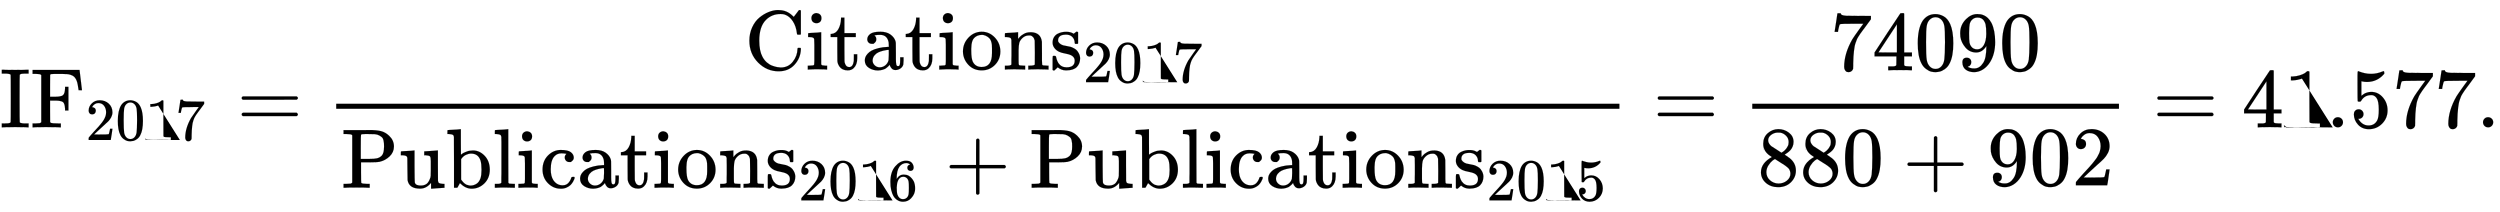 <svg xmlns:xlink="http://www.w3.org/1999/xlink" width="68.805ex" height="5.843ex" style="vertical-align: -2.338ex;" viewBox="0 -1508.9 29624.4 2515.6" role="img" focusable="false" xmlns="http://www.w3.org/2000/svg" aria-labelledby="MathJax-SVG-1-Title"><title id="MathJax-SVG-1-Title">{\displaystyle {\text{IF}}_{2017}={\frac {{\text{Citations}}_{2017}}{{\text{Publications}}_{2016}+{\text{Publications}}_{2015}}}={\frac {74090}{880+902}}=41.577.}</title><defs aria-hidden="true"><path stroke-width="1" id="E1-MJMAIN-49" d="M328 0Q307 3 180 3T32 0H21V46H43q49 0 63 3t20 11q2 3 2 282 0 278-2 281-4 5-8 7t-22 5-53 2H21v46H32q21-3 148-3t148 3h11V637H317q-49 0-63-3t-20-11q-2-3-2-281 0-279 2-282 4-5 8-7t22-5 53-2h22V0H328z"/><path stroke-width="1" id="E1-MJMAIN-46" d="M128 619q-7 7-11 9t-16 3-43 3H25v46H582v-4q2-6 14-116t14-116v-4H570v4q-7 49-9 57-6 37-18 62t-27 38-39 21-46 9-57 2H334 286q-34 0-42-2t-11-10q-1-2-1-131V363h52q3 0 19 0t24 1 22 3 23 6 17 12q18 18 21 74v21h40V2e2H410v21q-3 55-21 75-8 7-18 11t-23 6-21 3-24 1-19 0H232V189l1-128q7-7 12-9t25-4 63-2h27V0H348Q324 3 182 3 51 3 36 0H25V46H58q42 1 51 3t19 12V619z"/><path stroke-width="1" id="E1-MJMAIN-32" d="M109 429q-27 0-43 18T50 491q0 71 53 123t132 52q91 0 152-56t62-145q0-43-20-82t-48-68-80-74q-36-31-1e2-92L142 93l76-1q157 0 167 5 7 2 24 89v3h40v-3q-1-3-13-91T421 3V0H50V19 31q0 7 6 15T86 81q29 32 50 56 9 10 34 37t34 37 29 33 28 34 23 30 21 32 15 29 13 32 7 30 3 33q0 63-34 109t-97 46q-33 0-58-17t-35-33-10-19q0-1 5-1 18 0 37-14t19-46q0-25-16-42t-45-18z"/><path stroke-width="1" id="E1-MJMAIN-30" d="M96 585q56 81 153 81 48 0 96-26t78-92q37-83 37-228 0-155-43-237-20-42-55-67T301-15t-51-7q-26 0-52 6T137 16 82 83Q39 165 39 320q0 174 57 265zm225 12q-30 32-71 32-42 0-72-32-25-26-33-72t-8-192q0-158 8-208t36-79q28-30 69-30 40 0 68 30 29 30 36 84t8 203q0 145-8 191t-33 73z"/><path stroke-width="1" id="E1-MJMAIN-31" d="M213 578l-13-5q-14-5-40-10t-58-7H83v46h19q47 2 87 15t56 24 28 22q2 3 12 3 9 0 17-6V361l1-3e2q7-7 12-9t24-4 62-2h26V0H416Q395 3 257 3 121 3 1e2.0H88V46h26q22 0 38 0t25 1 16 3 8 2 6 5 6 4V578z"/><path stroke-width="1" id="E1-MJMAIN-37" d="M55 458q1 2 17 109L88 674q0 2 20 2h20v-4q0-10 15-17t52-9 169-2H485V605l-68-93q-9-12-30-40t-27-37-21-32-20-36-14-37-13-46-8-54-6-68-3-82q0-14 0-28t-1-24V19q-4-17-19-29T221-22q-11 0-21 3T179 0 168 40q0 158 97 328 20 32 84 121l46 63H302q-174 0-183-6-6-3-11-24T98 479l-3-21v-3H55v3z"/><path stroke-width="1" id="E1-MJMAIN-3D" d="M56 347q0 13 14 20H707q15-8 15-20 0-11-14-19l-318-1H72q-16 5-16 20zm0-194q0 15 16 20H708q14-10 14-20 0-13-15-20H70q-14 7-14 20z"/><path stroke-width="1" id="E1-MJMAIN-43" d="M56 342q0 86 33 158t85 115 109 66 108 24q3 0 9 0t8-1q91 0 161-68l13-12 30 39q27 37 31 41 1 0 4 0t6 1h4q3 0 9-6V419l-6-6H626q-6 6-7 17-9 82-48 142t-95 79q-19 7-50 7-104 0-174-70-79-79-79-246 0-121 38-191 21-40 52-67t65-39 56-16 44-5q89 0 143 69t55 151q0 7 6 13h28l6-6V236q-5-103-76-180T403-21Q262-21 159 83T56 342z"/><path stroke-width="1" id="E1-MJMAIN-69" d="M69 609q0 28 18 44t44 16q23-2 40-17t17-43q0-30-17-45t-42-15-42 15-18 45zM247 0Q232 3 143 3q-11 0-37 0T56 1L34 0H26V46H42q28 0 49 3 9 4 11 11t2 42V205v88q0 52-2 66T88 378q-14 7-47 7H30v23q0 23 2 23l10 1q10 1 28 2t36 2q17 1 36 2t29 3 11 1h3V62q5-10 12-12t35-4h23V0h-8z"/><path stroke-width="1" id="E1-MJMAIN-74" d="M27 422q53 4 82 56t32 122v15h40V431H316V385H181V241q1-125 1-141t7-32q14-39 49-39 44 0 54 71 1 8 1 46v35h40V146 134q0-77-42-117-27-27-70-27-34 0-59 12T124 33 105 68t-7 32q-1 7-1 148V385H18v37h9z"/><path stroke-width="1" id="E1-MJMAIN-61" d="M137 305t-22 0-37 15-15 39q0 35 34 62t121 27q73 0 118-32t60-76q5-14 5-31t1-115V124q0-48 5-66t21-18q15 0 20 16t5 53v36h40V106q-1-40-3-47-9-30-35-47T4e2-6 353 12 329 54v4l-2-3q-2-3-5-6t-8-9-12-11-15-12T269 6 247-2 221-8t-31-3Q130-11 82 20T34 107q0 21 7 40t27 41 48 37 78 28 110 15h14v22q0 34-6 50-22 71-97 71-18 0-34-1t-25-4-8-3q22-15 22-44 0-25-16-39zM126 106q0-31 24-55t59-25q38 0 67 23t39 60q2 7 3 66 0 58-1 58-8 0-21-1t-45-9-58-20-46-37-21-60z"/><path stroke-width="1" id="E1-MJMAIN-6F" d="M28 214q0 95 65 164t157 70q90 0 155-68t66-165q0-95-64-160T250-10Q153-10 91 57T28 214zM250 30q122 0 122 163v32 25q0 22-1 38t-7 38-16 36-31 28-49 20q-5 1-16 1-30 0-57-12-43-22-56-61t-13-92V226q0-96 19-135 32-61 105-61z"/><path stroke-width="1" id="E1-MJMAIN-6E" d="M41 46H55q39 0 47 14v8q0 9 0 23t0 31 1 39 0 42q0 31 0 66t-1 59v23q-3 19-14 25t-45 9H25v23q0 23 2 23l10 1q10 1 28 2t37 2q17 1 36 2t29 3 11 1h3V402q0-38 1-38t5 5 12 15 19 18 29 19 38 16 51 5q114-4 127-113 1-7 1-139V104q0-38 2-45t11-10q21-3 49-3h16V0h-8L510 1q-23 1-50 1T422 3Q319 3 310 0h-8V46h16q61 0 61 16 1 2 1 138-1 135-2 143-6 28-20 42t-24 17-26 2q-45 0-79-34-27-27-34-55t-8-83V168 108q0-30 1-40t3-13 9-6q21-3 49-3h16V0h-8L234 1q-24 1-51 1T145 3Q42 3 33 0H25V46H41z"/><path stroke-width="1" id="E1-MJMAIN-73" d="M295 316q0 40-27 69t-78 29q-36 0-62-13-30-19-30-52-1-5 0-13t16-24 43-25q18-5 44-9t44-9 32-13q17-8 33-20t32-41 17-62q0-62-38-102T198-10h-8q-52 0-96 36l-8-7-9-9Q71 4 65-1L54-11H46 42q-3 0-9 6V74v58q0 21 2 25t10 5h9q12 0 16-4t5-12 7-27 19-42q35-51 97-51 97 0 97 78 0 29-18 47-20 24-83 36t-83 23q-36 17-57 46T33 318q0 39 17 66t43 40 50 18 44 5h11q40 0 70-15l15-8 9 7q10 9 22 17h8 4q3 0 9-6V310l-6-6H301q-6 6-6 12z"/><path stroke-width="1" id="E1-MJMAIN-50" d="M130 622q-7 7-11 9t-16 3-43 3H27v46H214q23 0 62 0t55 1q88 0 140-13t96-55q57-53 57-127 0-68-51-117T451 307q-22-5-123-6H234V181q0-119 3-123 8-11 67-12h33V0H326Q305 3 182 3 47 3 38 0H27V46H60q42 1 51 3t19 12V622zM507 488q0 26-1 40t-6 36-17 33-33 23-53 15q-12 2-90 2H286q-49 0-52-9-3-4-3-145V342h71 37q51 0 84 7t58 33q26 29 26 106z"/><path stroke-width="1" id="E1-MJMAIN-75" d="M383 58Q327-10 256-10h-7Q124-10 105 89q-1 7-2 137-1 109-1 122t-6 21q-10 16-60 16H25v23q0 23 2 23l11 1q10 1 29 2t38 2q17 1 37 2t30 3 12 1h3V261q1-184 3-197 3-15 14-24 20-14 60-14 26 0 47 9t32 23 20 32 12 30 4 24q0 1 0 17t1 40 0 47v67q0 46-10 57t-50 13H302v46q2 0 76 5t79 6h7V264q0-180 1-183 3-20 14-26t45-9h18V0q-2 0-75-5t-77-6h-7V58z"/><path stroke-width="1" id="E1-MJMAIN-62" d="M307-11q-73 0-139 66L158 37q-2-3-5-9t-6-11-4-7l-5-9-20-1H98V298q0 301-1 305-3 19-14 25t-45 9H20v23q0 23 2 23l10 1q10 1 29 2t37 2q17 1 37 2t30 3 11 1h3V543q0-152 1-152l3 3q3 3 9 7t15 10 21 10 26 10 32 8 37 3q78 0 138-63t61-163q0-101-64-164T307-11zM182 98q0-1 5-8t9-11 10-12 12-12 15-11 17-9 21-6 24-3q35 0 68 20t49 67q12 35 12 99 0 75-12 111-27 82-112 82-30 0-61-15t-51-43l-6-8V98z"/><path stroke-width="1" id="E1-MJMAIN-6C" d="M42 46H56q39 0 47 14v8q0 9 0 23t0 33 1 43 0 50 0 55 0 57q0 37 0 78t0 75 0 60-1 44 0 17q-3 19-14 25t-45 9H26v23q0 23 2 23l10 1q10 1 29 2t37 2q17 1 37 2t30 3 11 1h3V379q0-317 1-319 4-8 12-11 21-3 49-3h16V0h-8L232 1q-23 1-49 1T145 3 107 3 57 1L34 0H26V46H42z"/><path stroke-width="1" id="E1-MJMAIN-63" d="M370 305t-21 0-36 15-16 38q0 23 15 38 5 5 5 6t-10 2q-26 4-49 4-49 0-80-32-47-47-47-157 0-82 31-129 41-61 110-61 41 0 66 26t36 62q2 8 5 10t16 2h14q6-6 6-9 0-4-4-16T395 71 366 33 318 2 249-11Q163-11 99 53T34 214q0 104 65 169t151 65 120-27 34-64q0-23-17-37z"/><path stroke-width="1" id="E1-MJMAIN-36" d="M42 313q0 163 81 258t180 95q69 0 99-36t30-80q0-25-14-40t-39-15q-23 0-38 14t-15 39q0 44 47 53-22 22-62 25-71 0-117-60-47-66-47-202l1-4q5 6 8 13 41 60 107 60h4q46 0 81-19 24-14 48-40t39-57q21-49 21-107V192q0-23-5-43-11-59-64-115T253-22q-28 0-54 8T143 16 92 75 56 172 42 313zm215 84q-30 0-52-17t-34-45-17-57-6-62q0-83 12-119t38-58q24-18 53-18 51 0 78 38 13 18 18 45t5 105q0 80-5 107t-18 45q-27 36-72 36z"/><path stroke-width="1" id="E1-MJMAIN-2B" d="M56 237t0 13 14 20H369V420l1 150q10 13 19 13 13 0 20-15V270H707q15-8 15-20t-15-20H409V-68q-8-14-18-14h-2-2q-12 0-18 14V230H70q-14 7-14 20z"/><path stroke-width="1" id="E1-MJMAIN-35" d="M164 157q0-24-16-40t-39-16h-7q46-79 122-79 70 0 102 60 19 33 19 128 0 103-27 139-26 33-58 33h-6q-78 0-118-68-4-7-7-8t-15-2q-17 0-19 6-2 4-2 175V614q0 50 5 50 2 2 4 2 1 0 21-8t55-16 75-8q71 0 136 28 8 4 13 4 8 0 8-18V635q-82-97-205-97-31 0-56 6l-10 2V374q19 14 30 22t36 16 51 8q81 0 137-65t56-154q0-92-64-157T229-22Q148-22 99 32T50 154q0 24 11 38t23 18 23 4q25 0 41-17t16-40z"/><path stroke-width="1" id="E1-MJMAIN-34" d="M462 0Q444 3 333 3 217 3 199 0h-9V46h31q20 0 27 0t17 2 14 5 7 8q1 2 1 54v50H28v46L179 442Q332 674 334 675q2 2 21 2h18l6-6V211h92V165H379V114q0-41 0-48t6-12q8-7 57-8h29V0h-9zM293 211V545L74 212l109-1H293z"/><path stroke-width="1" id="E1-MJMAIN-39" d="M352 287q-48-76-120-76-78 0-128 59T44 396q-2 16-2 40v8q0 93 69 162 60 60 132 60 2 0 6 0t8-1h4q12 0 25-2t37-12 47-32 43-59q43-88 43-226 0-140-60-237-35-56-84-87T208-22Q147-22 108 7T68 93t53 56q22 0 37-14t15-39q0-18-9-31T148 49t-13-5l-4-1q0-2 7-6t26-10 42-5h6q60 0 101 64 39 56 39 194v7zM244 248q48 0 77 49t30 133q0 78-8 112-2 10-6 20t-14 26-30 27-47 10q-38 0-65-27-21-22-27-52t-7-105q0-83 5-112t20-47q25-34 72-34z"/><path stroke-width="1" id="E1-MJMAIN-38" d="M70 417t0 77 54 124 124 48q71 0 126-42t55-109q0-30-11-56t-26-42-31-28-26-18-11-8l14-9q14-10 28-20t16-11q75-59 75-149 0-79-58-137T249-22q-90 0-148 51T43 155q0 108 129 180l-18 13q-21 13-27 20-57 49-57 126zm216-31 6 4q6 4 9 6t10 7 12 10 11 12 11 13 10 16 9 17 5 20 2 22q0 43-29 73t-67 38q-7 1-33 1-41 0-77-26t-37-65q0-23 13-42t26-29 50-32q7-5 11-7l58-38zM250 21q58 0 1e2 34t42 82q0 17-5 32t-12 25-22 22-23 18-29 19-27 17q-14 9-30 19t-26 17l-8 5q-6 0-29-17t-48-55-26-82q0-59 43-97T250 21z"/><path stroke-width="1" id="E1-MJMAIN-2E" d="M78 60q0 24 17 42t43 18q24 0 42-16t19-43q0-25-17-43T139 0 96 17 78 60z"/></defs><g stroke="currentcolor" fill="currentcolor" stroke-width="0" transform="matrix(1 0 0 -1 0 0)" aria-hidden="true"><use xlink:href="#E1-MJMAIN-49"/><use xlink:href="#E1-MJMAIN-46" x="361" y="0"/><g transform="translate(1015,-150)"><use transform="scale(0.707)" xlink:href="#E1-MJMAIN-32"/><use transform="scale(0.707)" xlink:href="#E1-MJMAIN-30" x="500" y="0"/><use transform="scale(0.707)" xlink:href="#E1-MJMAIN-31" x="1001" y="0"/><use transform="scale(0.707)" xlink:href="#E1-MJMAIN-37" x="1501" y="0"/></g><use xlink:href="#E1-MJMAIN-3D" x="2808" y="0"/><g transform="translate(3864,0)"><g transform="translate(120,0)"><rect stroke="none" width="15206" height="60" x="0" y="220"/><g transform="translate(4840,685)"><use xlink:href="#E1-MJMAIN-43"/><use xlink:href="#E1-MJMAIN-69" x="722" y="0"/><use xlink:href="#E1-MJMAIN-74" x="1001" y="0"/><use xlink:href="#E1-MJMAIN-61" x="1390" y="0"/><use xlink:href="#E1-MJMAIN-74" x="1891" y="0"/><use xlink:href="#E1-MJMAIN-69" x="2280" y="0"/><use xlink:href="#E1-MJMAIN-6F" x="2559" y="0"/><use xlink:href="#E1-MJMAIN-6E" x="3059" y="0"/><use xlink:href="#E1-MJMAIN-73" x="3616" y="0"/><g transform="translate(4010,-150)"><use transform="scale(0.707)" xlink:href="#E1-MJMAIN-32"/><use transform="scale(0.707)" xlink:href="#E1-MJMAIN-30" x="500" y="0"/><use transform="scale(0.707)" xlink:href="#E1-MJMAIN-31" x="1001" y="0"/><use transform="scale(0.707)" xlink:href="#E1-MJMAIN-37" x="1501" y="0"/></g></g><g transform="translate(60,-716)"><use xlink:href="#E1-MJMAIN-50"/><use xlink:href="#E1-MJMAIN-75" x="681" y="0"/><use xlink:href="#E1-MJMAIN-62" x="1238" y="0"/><use xlink:href="#E1-MJMAIN-6C" x="1794" y="0"/><use xlink:href="#E1-MJMAIN-69" x="2073" y="0"/><use xlink:href="#E1-MJMAIN-63" x="2351" y="0"/><use xlink:href="#E1-MJMAIN-61" x="2796" y="0"/><use xlink:href="#E1-MJMAIN-74" x="3296" y="0"/><use xlink:href="#E1-MJMAIN-69" x="3686" y="0"/><use xlink:href="#E1-MJMAIN-6F" x="3964" y="0"/><use xlink:href="#E1-MJMAIN-6E" x="4465" y="0"/><use xlink:href="#E1-MJMAIN-73" x="5021" y="0"/><g transform="translate(5416,-150)"><use transform="scale(0.707)" xlink:href="#E1-MJMAIN-32"/><use transform="scale(0.707)" xlink:href="#E1-MJMAIN-30" x="500" y="0"/><use transform="scale(0.707)" xlink:href="#E1-MJMAIN-31" x="1001" y="0"/><use transform="scale(0.707)" xlink:href="#E1-MJMAIN-36" x="1501" y="0"/></g><use xlink:href="#E1-MJMAIN-2B" x="7153" y="0"/><g transform="translate(8154,0)"><use xlink:href="#E1-MJMAIN-50"/><use xlink:href="#E1-MJMAIN-75" x="681" y="0"/><use xlink:href="#E1-MJMAIN-62" x="1238" y="0"/><use xlink:href="#E1-MJMAIN-6C" x="1794" y="0"/><use xlink:href="#E1-MJMAIN-69" x="2073" y="0"/><use xlink:href="#E1-MJMAIN-63" x="2351" y="0"/><use xlink:href="#E1-MJMAIN-61" x="2796" y="0"/><use xlink:href="#E1-MJMAIN-74" x="3296" y="0"/><use xlink:href="#E1-MJMAIN-69" x="3686" y="0"/><use xlink:href="#E1-MJMAIN-6F" x="3964" y="0"/><use xlink:href="#E1-MJMAIN-6E" x="4465" y="0"/><use xlink:href="#E1-MJMAIN-73" x="5021" y="0"/><g transform="translate(5416,-150)"><use transform="scale(0.707)" xlink:href="#E1-MJMAIN-32"/><use transform="scale(0.707)" xlink:href="#E1-MJMAIN-30" x="500" y="0"/><use transform="scale(0.707)" xlink:href="#E1-MJMAIN-31" x="1001" y="0"/><use transform="scale(0.707)" xlink:href="#E1-MJMAIN-35" x="1501" y="0"/></g></g></g></g></g><use xlink:href="#E1-MJMAIN-3D" x="19588" y="0"/><g transform="translate(20644,0)"><g transform="translate(120,0)"><rect stroke="none" width="4345" height="60" x="0" y="220"/><g transform="translate(921,676)"><use xlink:href="#E1-MJMAIN-37"/><use xlink:href="#E1-MJMAIN-34" x="500" y="0"/><use xlink:href="#E1-MJMAIN-30" x="1001" y="0"/><use xlink:href="#E1-MJMAIN-39" x="1501" y="0"/><use xlink:href="#E1-MJMAIN-30" x="2002" y="0"/></g><g transform="translate(60,-687)"><use xlink:href="#E1-MJMAIN-38"/><use xlink:href="#E1-MJMAIN-38" x="500" y="0"/><use xlink:href="#E1-MJMAIN-30" x="1001" y="0"/><use xlink:href="#E1-MJMAIN-2B" x="1723" y="0"/><g transform="translate(2724,0)"><use xlink:href="#E1-MJMAIN-39"/><use xlink:href="#E1-MJMAIN-30" x="500" y="0"/><use xlink:href="#E1-MJMAIN-32" x="1001" y="0"/></g></g></g></g><use xlink:href="#E1-MJMAIN-3D" x="25508" y="0"/><g transform="translate(26564,0)"><use xlink:href="#E1-MJMAIN-34"/><use xlink:href="#E1-MJMAIN-31" x="500" y="0"/><use xlink:href="#E1-MJMAIN-2E" x="1001" y="0"/><use xlink:href="#E1-MJMAIN-35" x="1279" y="0"/><use xlink:href="#E1-MJMAIN-37" x="1780" y="0"/><use xlink:href="#E1-MJMAIN-37" x="2280" y="0"/><use xlink:href="#E1-MJMAIN-2E" x="2781" y="0"/></g></g></svg>